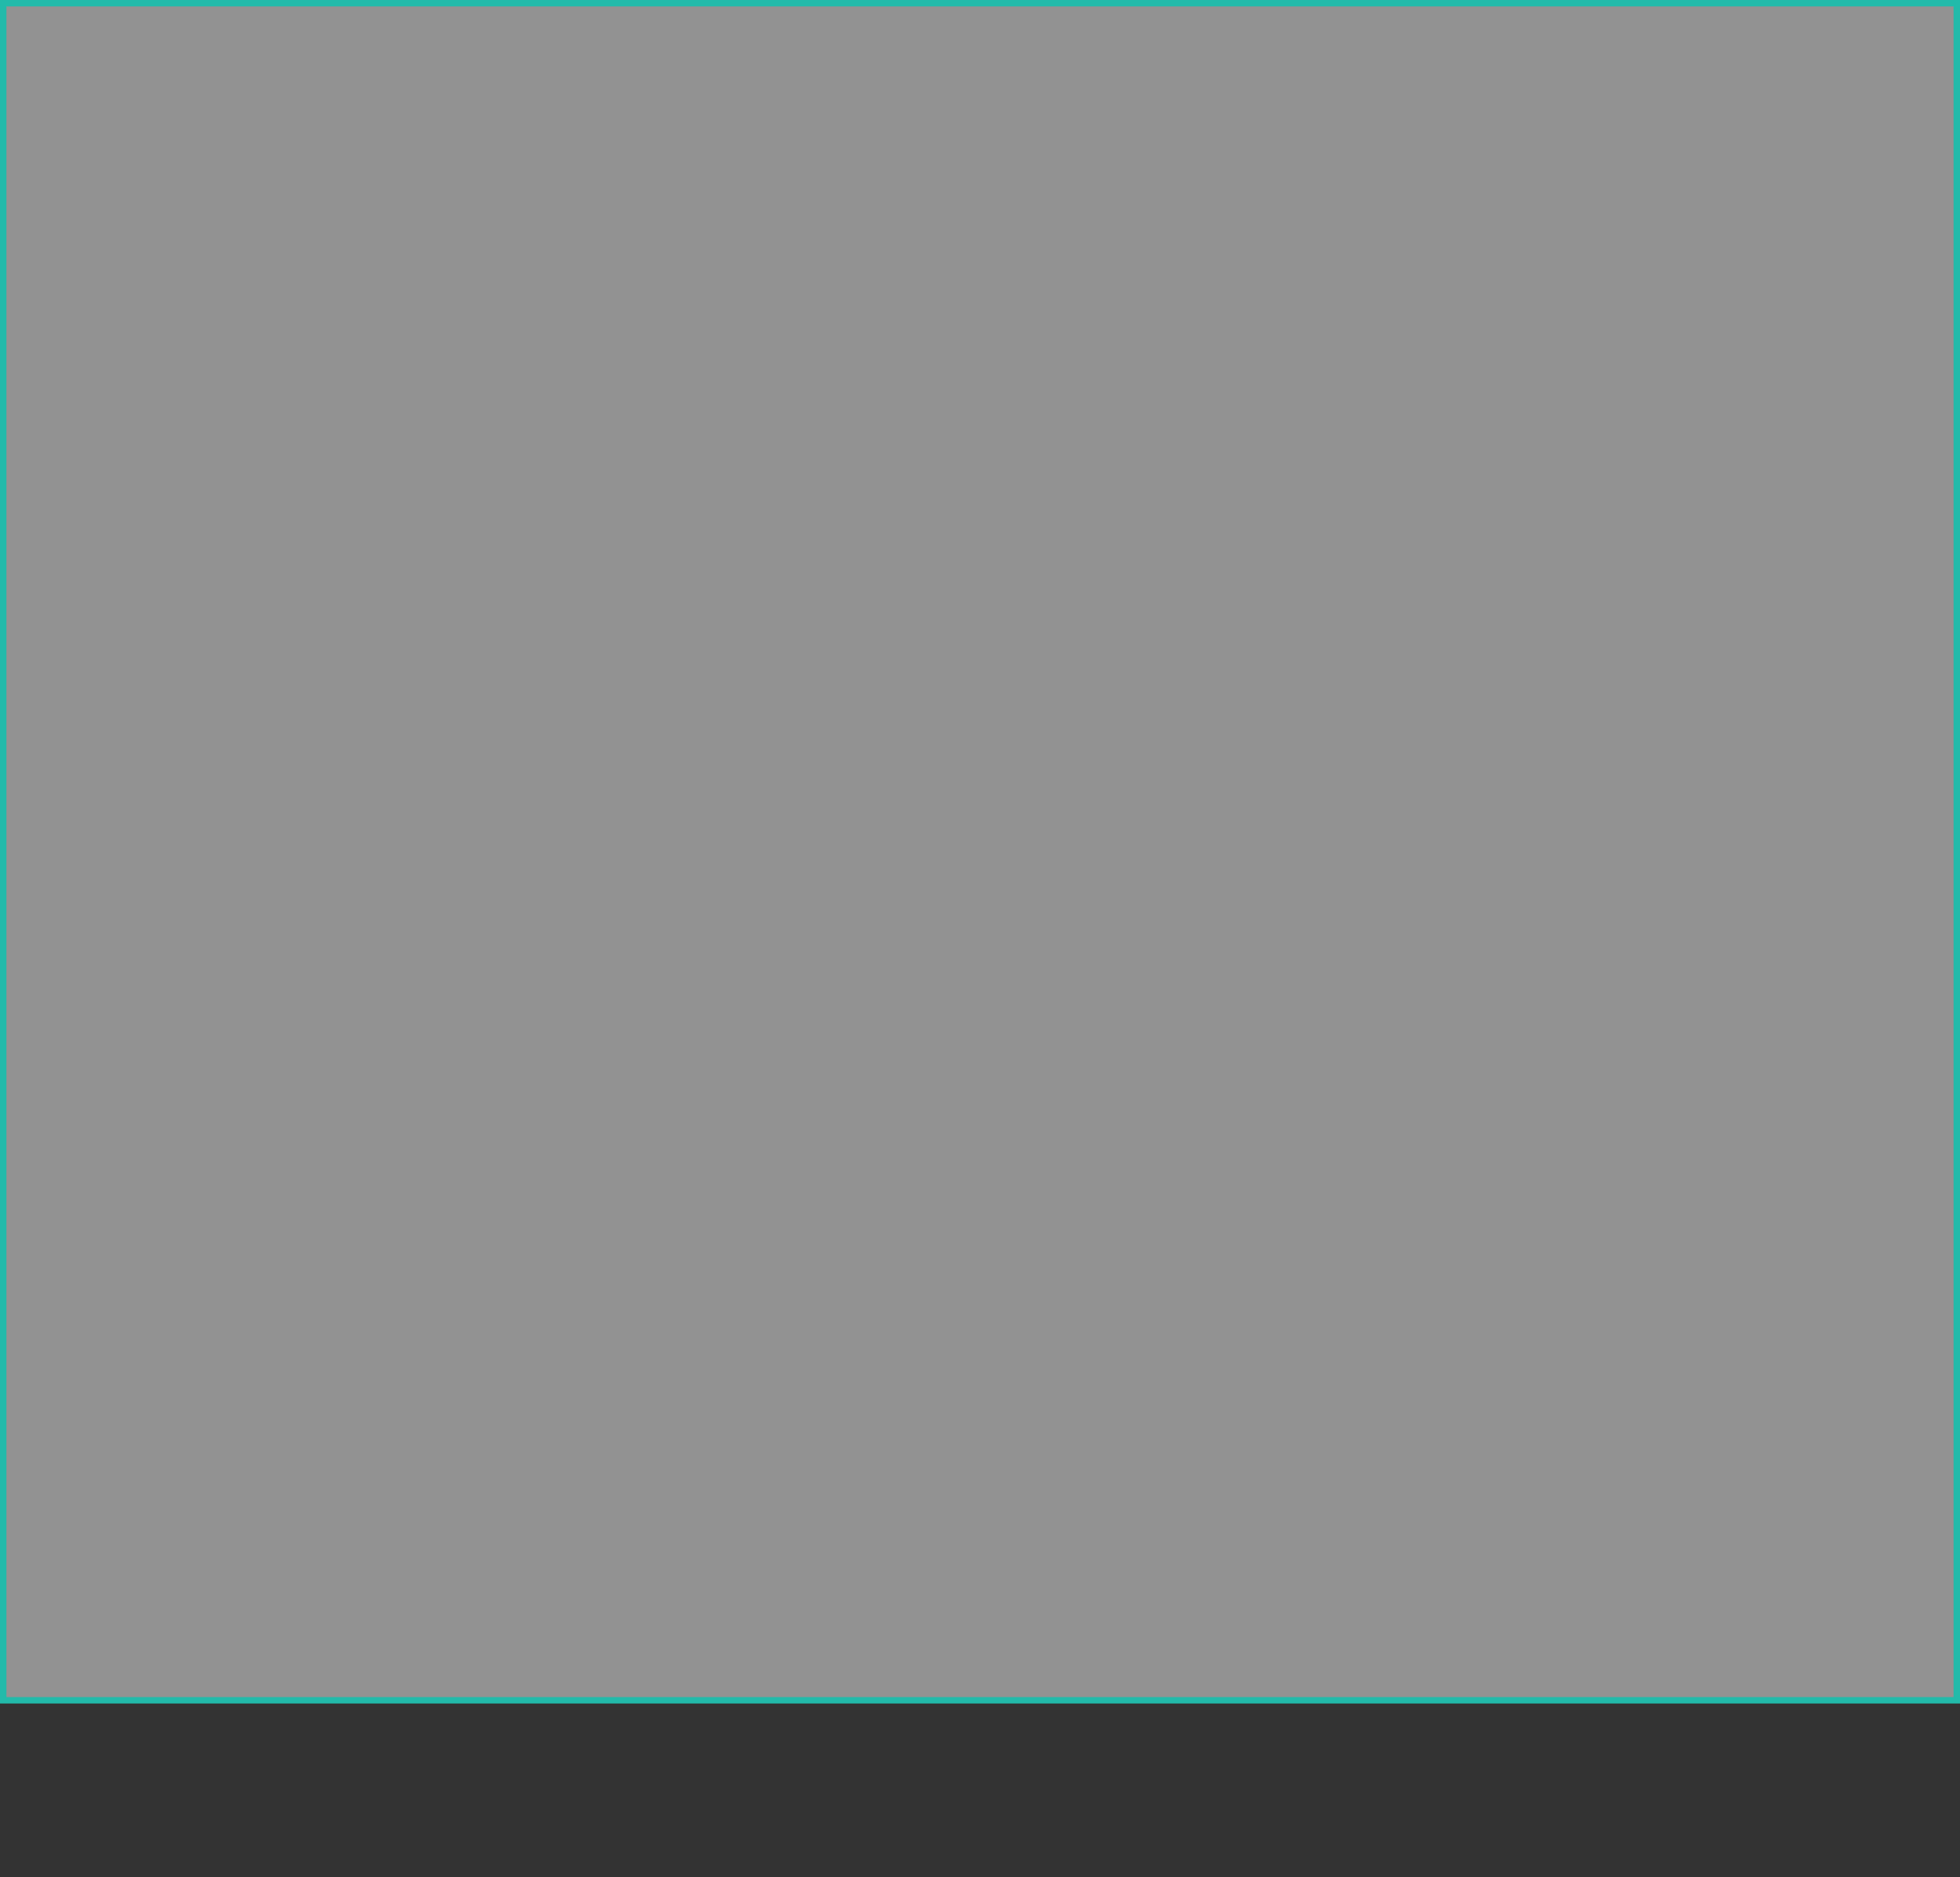<?xml version="1.0" encoding="UTF-8"?>
<svg xmlns="http://www.w3.org/2000/svg" viewBox="0 0 152.46 146">
  <rect x="0" y="0" width="152.46" height="146" fill="#333333" stroke="none"/>
  <defs>
    <style>
      .cls-1 {
        fill: #231815;
      }

      .cls-2 {
        fill: #22baaa;
      }

      .cls-3 {
        fill: #929292;
        mix-blend-mode: multiply;
      }

      .cls-4 {
        fill: none;
      }

      .cls-5 {
        isolation: isolate;
      }

      .cls-6 {
        fill: #f2fbfa;
        stroke: #22baaa;
        stroke-miterlimit: 10;
      }
    </style>
  </defs>
  <g class="cls-5">
    <g id="_写真-2" data-name="写真">
      <rect class="cls-6" x=".5" y=".5" width="151.46" height="131.5"/>
    </g>
    <g id="_テキスト" data-name="テキスト">
      <g>
        <path class="cls-4" d="M25.33,20.34l2.84-4.36c.63-.96,1.26-1.81,1.26-2.84,0-.67-.29-1.01-.76-1.01-.8,0-.99.72-.99,1.62v.58h-2.37v-.63c0-2.09.94-3.65,3.32-3.65,2.12,0,3.22,1.17,3.22,3.13,0,1.43-.77,2.49-1.62,3.73l-2.16,3.23h3.46v1.92h-6.18v-1.72Z"/>
        <path class="cls-4" d="M32.88,18.89v-5.37c0-2.08,1.01-3.48,3.23-3.48s3.22,1.4,3.22,3.48v5.37c0,1.99-1.11,3.39-3.22,3.39s-3.23-1.38-3.23-3.39ZM36.84,18.83v-5.25c0-.48,0-1.36-.73-1.36s-.73.88-.73,1.36v5.25c0,.45.06,1.27.73,1.27s.73-.82.73-1.27Z"/>
        <path class="cls-4" d="M40.58,20.34l2.84-4.36c.63-.96,1.26-1.81,1.26-2.84,0-.67-.29-1.01-.76-1.01-.8,0-.99.72-.99,1.62v.58h-2.37v-.63c0-2.09.94-3.65,3.32-3.65,2.12,0,3.22,1.17,3.22,3.13,0,1.43-.77,2.49-1.62,3.73l-2.16,3.23h3.46v1.92h-6.18v-1.72Z"/>
        <path class="cls-4" d="M51.35,19.4h-3.64v-1.8l3.08-7.38h2.84v7.37h1.1v1.81h-1.1v2.66h-2.28v-2.66ZM51.35,17.59v-4.93l-1.78,4.93h1.78Z"/>
        <path class="cls-1" d="M31.17,58.39v-12.34c0-6.77,1.89-11.87,9.34-11.87,6.39,0,8.74,3.13,8.79,8.79v.6h-6.26c0-2.92-.3-4.33-2.49-4.33s-2.66,1.67-2.66,7.03v3.51c.73-1.24,2.4-1.97,4.46-2.01,5.53-.09,7.5,4.24,7.5,9.99,0,7.07-2.23,12.04-9.3,12.04-6.64,0-9.39-4.84-9.39-11.4ZM43.21,58.86c0-3.51-.09-6.04-2.66-6.04-1.24,0-2.27.86-2.66,1.59v5.53c0,2.61.56,4.93,2.7,4.93s2.61-2.19,2.61-6Z"/>
        <path class="cls-1" d="M63.27,34.6h3.81l-10.42,34.72h-3.77l10.37-34.72Z"/>
        <path class="cls-1" d="M78.7,39.66h-9.43v-5.06h15.9v4.33l-7.33,30.39h-6.43l7.29-29.66Z"/>
        <path class="cls-1" d="M89.42,61.92c0-1.39.18-2.66.53-3.82.35-1.16.82-2.2,1.4-3.12.58-.92,1.22-1.73,1.91-2.42l1.85.82c-.65.69-1.24,1.46-1.76,2.31-.53.85-.95,1.79-1.26,2.82-.31,1.03-.47,2.16-.47,3.41s.16,2.37.47,3.4c.31,1.03.73,1.97,1.26,2.82.53.84,1.11,1.62,1.76,2.32l-1.85.82c-.69-.69-1.32-1.49-1.91-2.42s-1.05-1.96-1.4-3.12c-.35-1.16-.53-2.43-.53-3.82Z"/>
        <path class="cls-1" d="M96.69,67.94h17.75v2.3h-17.75v-2.3ZM97.97,58.82h15.16v2.3h-15.16v-2.3ZM104.25,52.8h2.51v16.72h-2.51v-16.72Z"/>
        <path class="cls-1" d="M121.65,61.92c0,1.39-.18,2.66-.53,3.82-.35,1.16-.82,2.2-1.39,3.12s-1.22,1.73-1.92,2.42l-1.85-.82c.65-.7,1.24-1.47,1.76-2.32.53-.84.94-1.78,1.26-2.82.31-1.03.47-2.17.47-3.4s-.16-2.38-.47-3.41c-.31-1.03-.73-1.96-1.26-2.82s-1.11-1.62-1.76-2.31l1.85-.82c.7.69,1.34,1.49,1.92,2.42.58.92,1.04,1.96,1.39,3.12.35,1.16.53,2.43.53,3.82Z"/>
      </g>
      <rect class="cls-4" x="14.57" y="118" width="115.14" height="28" rx="14" ry="14"/>
      <g>
        <path class="cls-2" d="M15.04,90.91c-.5.27-1.95.67-2.46.92v-2.41c.67-.27,2.54-1.18,3.17-1.87h2.54v17.01h-3.25v-13.65Z"/>
        <path class="cls-2" d="M21.97,99.94v-7.62c0-2.98,1.41-5,4.56-5s4.54,2.02,4.54,5v7.62c0,2.88-1.55,4.91-4.54,4.91s-4.56-2.02-4.56-4.91ZM27.77,99.88v-7.5c0-.9-.08-2.2-1.24-2.2s-1.26,1.3-1.26,2.2v7.5c0,.84.15,2.12,1.26,2.12s1.24-1.28,1.24-2.12Z"/>
        <path class="cls-2" d="M38,93.73c-.56,0-1.03-.19-1.42-.57-.39-.38-.58-.84-.58-1.39,0-.59.19-1.07.58-1.44.39-.37.86-.56,1.42-.56s1.03.19,1.42.56c.39.37.58.85.58,1.44,0,.55-.19,1.01-.58,1.39-.39.38-.86.57-1.42.57ZM38,103.74c-.56,0-1.03-.19-1.42-.57-.39-.38-.58-.84-.58-1.39,0-.59.19-1.07.58-1.44.39-.37.86-.56,1.42-.56s1.03.19,1.42.56c.39.37.58.85.58,1.44,0,.55-.19,1.01-.58,1.39-.39.38-.86.57-1.42.57Z"/>
        <path class="cls-2" d="M44.57,99.71v-.59h3.23v.57c.02,1.66.31,2.44,1.39,2.44s1.32-.84,1.32-2.46c0-1.7-.4-2.67-1.89-2.71-.04-.02-.34-.02-.57-.02v-2.37h.5c1.51,0,1.95-.78,1.95-2.52,0-1.36-.31-2.14-1.39-2.14s-1.3.92-1.32,2.25v.76h-3.23v-.92c0-2.98,1.68-4.66,4.56-4.66s4.58,1.6,4.58,4.56c0,2-.92,3.38-2.14,3.72,1.24.46,2.14,1.6,2.14,4.01,0,3.09-1.24,5.25-4.56,5.25s-4.58-2.06-4.58-5.14Z"/>
        <path class="cls-2" d="M56.08,99.94v-7.62c0-2.98,1.41-5,4.56-5s4.54,2.02,4.54,5v7.62c0,2.88-1.55,4.91-4.54,4.91s-4.56-2.02-4.56-4.91ZM61.87,99.88v-7.5c0-.9-.08-2.2-1.24-2.2s-1.26,1.3-1.26,2.2v7.5c0,.84.15,2.12,1.26,2.12s1.24-1.28,1.24-2.12Z"/>
        <path class="cls-2" d="M76.4,97.48c-.46-.48-.92-.85-1.36-1.11-.45-.27-1.04-.4-1.76-.4-.67,0-1.3.23-1.88.7-.58.47-1.07,1.08-1.46,1.82l-2.31-1.26c.71-1.3,1.56-2.27,2.54-2.91.98-.64,2.04-.96,3.17-.96,1.01,0,1.91.19,2.7.57.79.38,1.54.96,2.26,1.74.46.48.92.85,1.38,1.11.45.27,1.04.4,1.75.4.67,0,1.3-.23,1.88-.7s1.07-1.07,1.46-1.82l2.31,1.26c-.71,1.3-1.56,2.27-2.54,2.91-.98.64-2.04.96-3.17.96-.99,0-1.89-.19-2.69-.57s-1.55-.96-2.27-1.74Z"/>
        <path class="cls-2" d="M91.33,90.91c-.5.27-1.95.67-2.46.92v-2.41c.67-.27,2.54-1.18,3.17-1.87h2.54v17.01h-3.25v-13.65Z"/>
        <path class="cls-2" d="M97.97,102.27l4.14-6.36c.9-1.41,1.81-2.58,1.81-4.16,0-1.09-.42-1.68-1.24-1.68-1.24,0-1.53,1.13-1.53,2.52v.78h-3.17v-.84c0-3,1.3-5.19,4.64-5.19,2.98,0,4.51,1.66,4.51,4.47,0,2.08-1.07,3.53-2.23,5.27l-3.28,4.91h5.04v2.56h-8.69v-2.29Z"/>
        <path class="cls-2" d="M113.51,93.73c-.56,0-1.03-.19-1.42-.57-.39-.38-.58-.84-.58-1.39,0-.59.19-1.07.58-1.44.38-.37.86-.56,1.42-.56s1.03.19,1.42.56c.38.37.58.85.58,1.44,0,.55-.19,1.01-.58,1.39-.39.38-.86.57-1.42.57ZM113.51,103.74c-.56,0-1.03-.19-1.42-.57-.39-.38-.58-.84-.58-1.39,0-.59.19-1.07.58-1.44.38-.37.86-.56,1.42-.56s1.03.19,1.42.56c.38.37.58.85.58,1.44,0,.55-.19,1.01-.58,1.39-.39.38-.86.57-1.42.57Z"/>
        <path class="cls-2" d="M120.08,99.71v-.59h3.23v.57c.02,1.66.31,2.44,1.39,2.44s1.32-.84,1.32-2.46c0-1.7-.4-2.67-1.89-2.71-.04-.02-.34-.02-.57-.02v-2.37h.5c1.51,0,1.95-.78,1.95-2.52,0-1.36-.31-2.14-1.39-2.14s-1.3.92-1.32,2.25v.76h-3.23v-.92c0-2.98,1.68-4.66,4.56-4.66s4.58,1.6,4.58,4.56c0,2-.92,3.38-2.14,3.72,1.24.46,2.14,1.6,2.14,4.01,0,3.09-1.24,5.25-4.56,5.25s-4.58-2.06-4.58-5.14Z"/>
        <path class="cls-2" d="M131.59,99.94v-7.62c0-2.98,1.41-5,4.56-5s4.54,2.02,4.54,5v7.62c0,2.88-1.55,4.91-4.54,4.91s-4.56-2.02-4.56-4.91ZM137.39,99.88v-7.5c0-.9-.08-2.2-1.24-2.2s-1.26,1.3-1.26,2.2v7.5c0,.84.15,2.12,1.26,2.12s1.24-1.28,1.24-2.12Z"/>
      </g>
      <rect class="cls-3" x=".5" y=".5" width="151.46" height="131.5"/>
    </g>
  </g>
</svg>